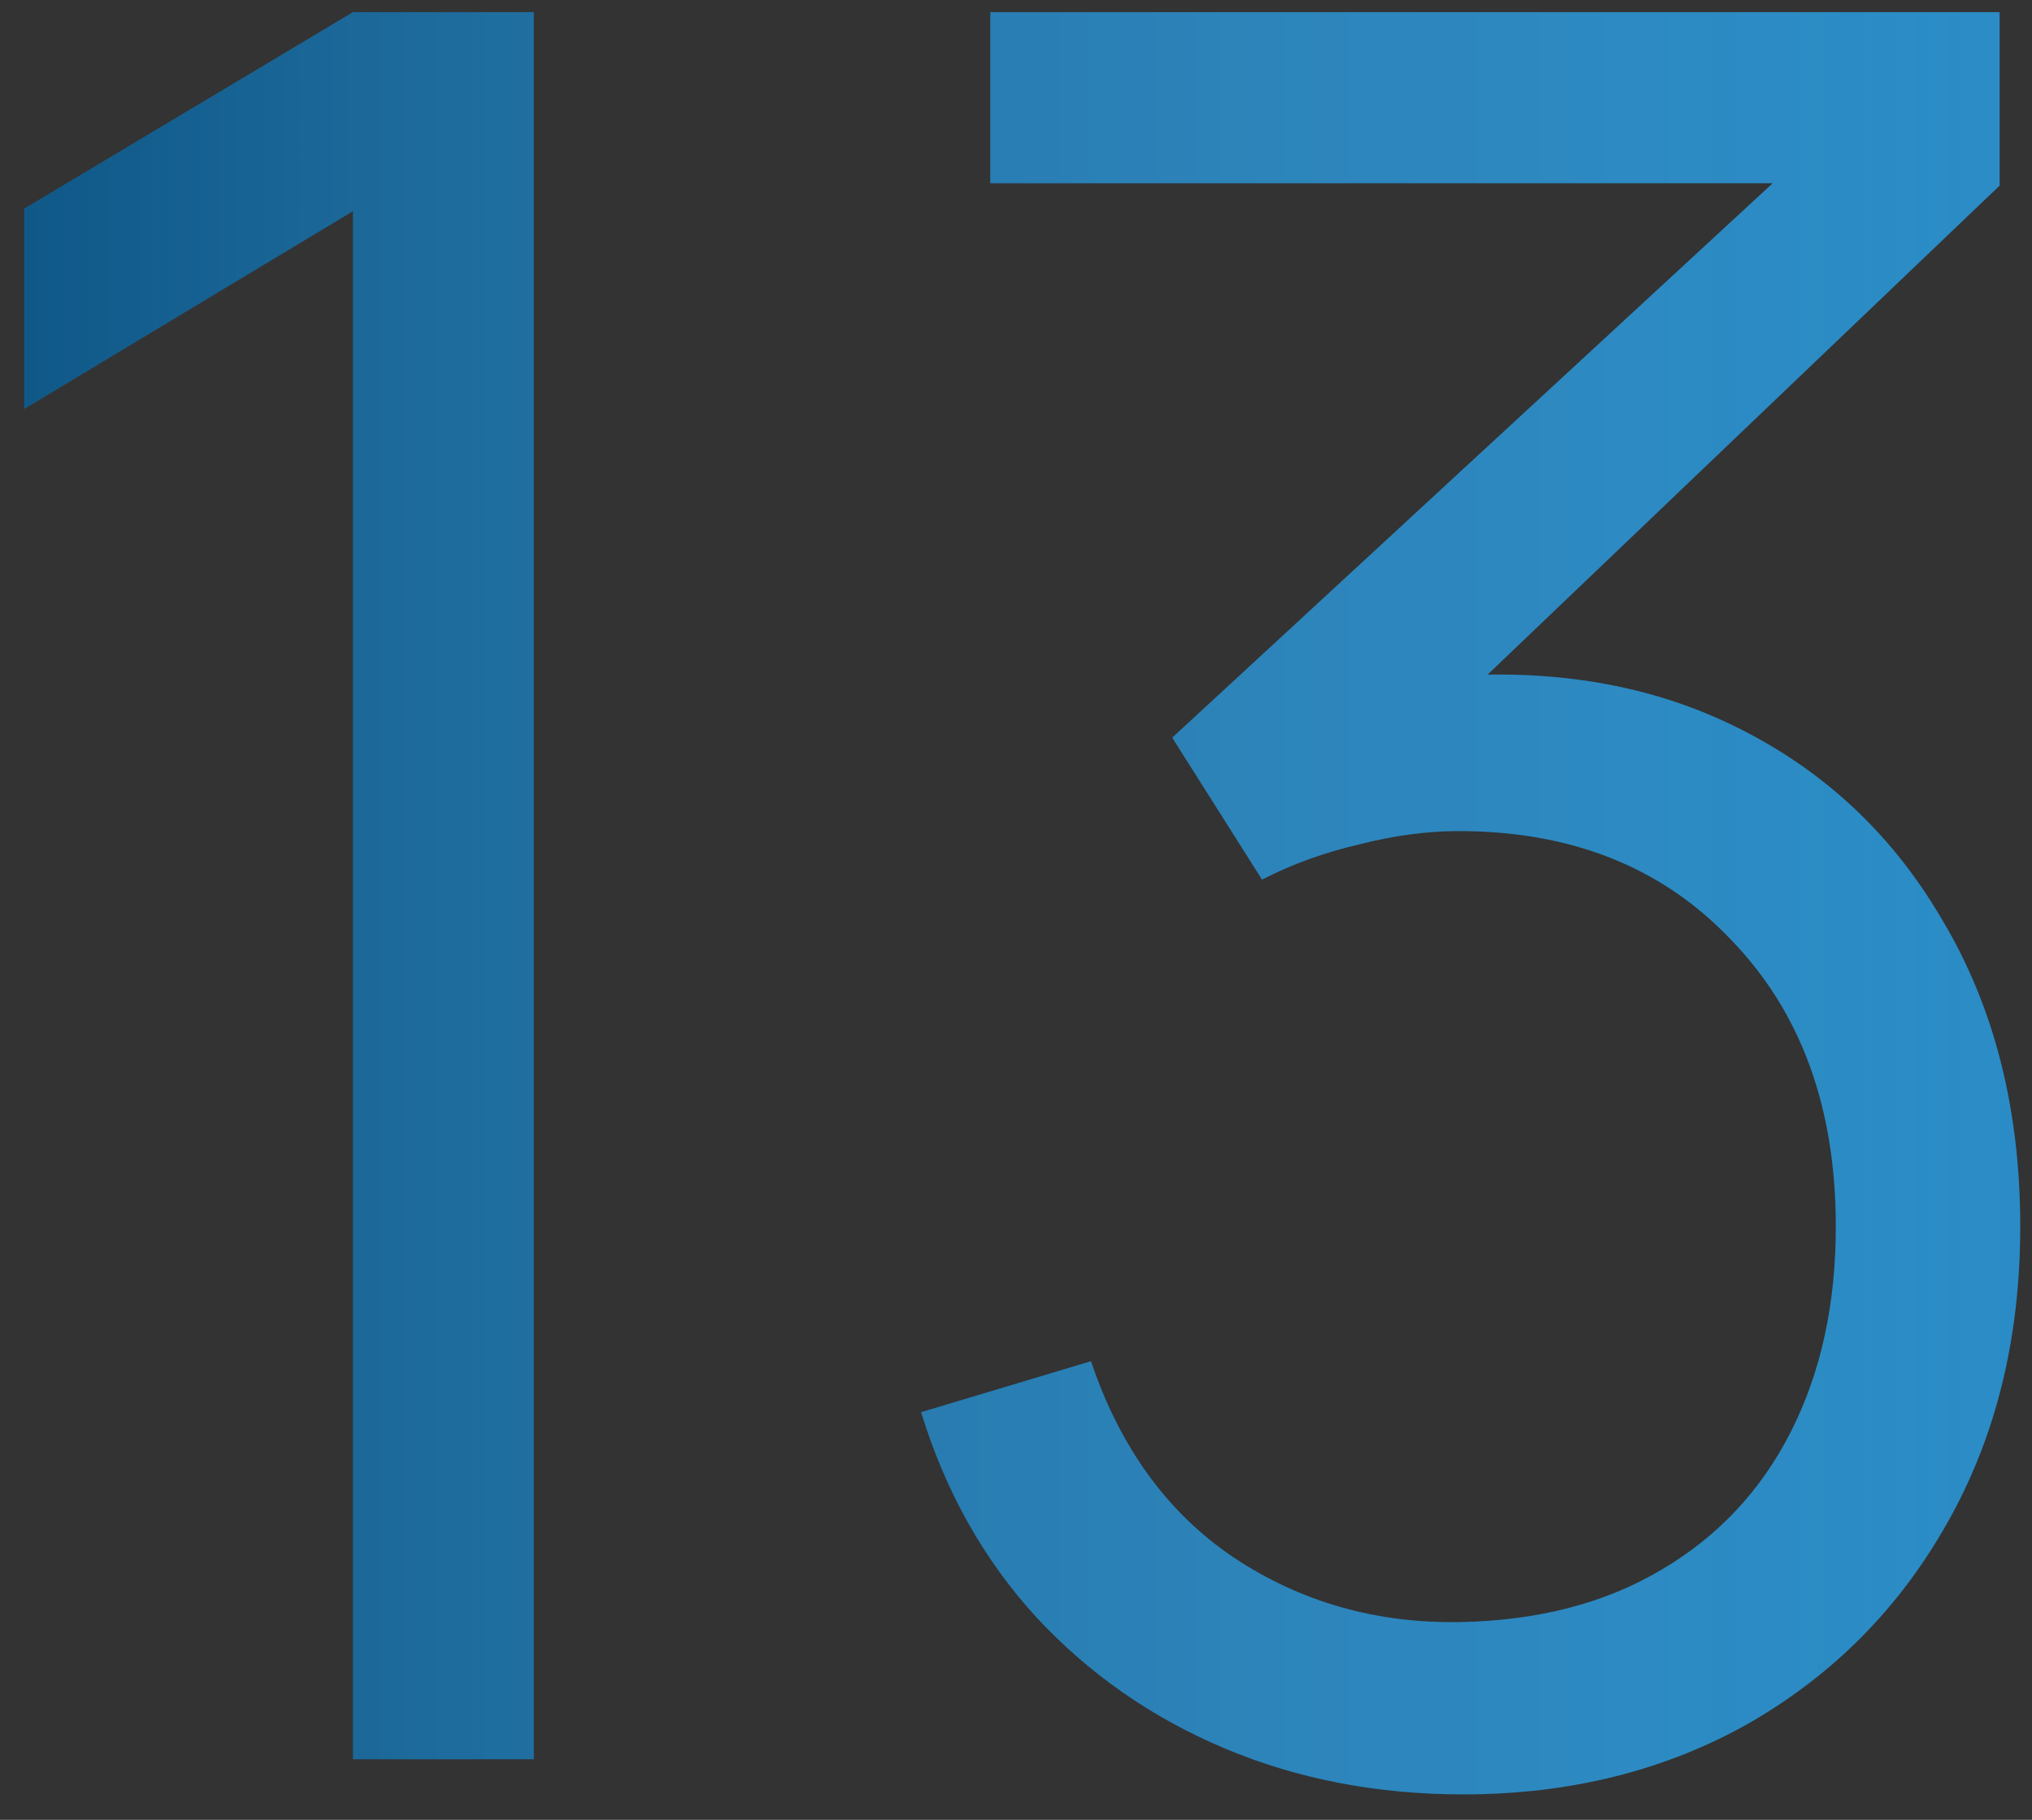 <?xml version="1.0" encoding="UTF-8"?> <svg xmlns="http://www.w3.org/2000/svg" width="67" height="60" viewBox="0 0 67 60" fill="none"><rect x="0" y="0" width="67" height="60" fill="#333333" stroke="none"/> <path d="M11.64 58V6.96L0.8 13.48V6.88L11.64 0.4H17.6V58H11.64ZM48.252 59.16C45.398 59.16 42.772 58.653 40.372 57.64C37.972 56.627 35.905 55.187 34.172 53.32C32.438 51.427 31.172 49.173 30.372 46.56L35.972 44.88C36.932 47.733 38.505 49.893 40.692 51.36C42.905 52.827 45.398 53.533 48.172 53.48C50.732 53.427 52.932 52.853 54.772 51.76C56.639 50.667 58.065 49.147 59.052 47.2C60.038 45.253 60.532 43 60.532 40.44C60.532 36.52 59.385 33.373 57.092 31C54.825 28.6 51.825 27.4 48.092 27.4C47.052 27.4 45.959 27.547 44.812 27.84C43.665 28.107 42.599 28.493 41.612 29L38.652 24.32L61.052 3.64L62.012 6.04H32.652V0.4H65.932V6.12L46.412 24.76L46.332 22.44C50.332 21.933 53.852 22.387 56.892 23.8C59.932 25.213 62.305 27.373 64.012 30.28C65.745 33.16 66.612 36.547 66.612 40.44C66.612 44.12 65.812 47.373 64.212 50.2C62.639 53 60.465 55.2 57.692 56.8C54.919 58.373 51.772 59.16 48.252 59.16Z" fill="#0A7CC0"></path> <path d="M11.64 58V6.96L0.8 13.48V6.88L11.64 0.4H17.6V58H11.64ZM48.252 59.16C45.398 59.16 42.772 58.653 40.372 57.64C37.972 56.627 35.905 55.187 34.172 53.32C32.438 51.427 31.172 49.173 30.372 46.56L35.972 44.88C36.932 47.733 38.505 49.893 40.692 51.36C42.905 52.827 45.398 53.533 48.172 53.48C50.732 53.427 52.932 52.853 54.772 51.76C56.639 50.667 58.065 49.147 59.052 47.2C60.038 45.253 60.532 43 60.532 40.44C60.532 36.52 59.385 33.373 57.092 31C54.825 28.6 51.825 27.4 48.092 27.4C47.052 27.4 45.959 27.547 44.812 27.84C43.665 28.107 42.599 28.493 41.612 29L38.652 24.32L61.052 3.64L62.012 6.04H32.652V0.4H65.932V6.12L46.412 24.76L46.332 22.44C50.332 21.933 53.852 22.387 56.892 23.8C59.932 25.213 62.305 27.373 64.012 30.28C65.745 33.16 66.612 36.547 66.612 40.44C66.612 44.12 65.812 47.373 64.212 50.2C62.639 53 60.465 55.2 57.692 56.8C54.919 58.373 51.772 59.16 48.252 59.16Z" fill="url(#paint0_linear_108_117)" fill-opacity="0.4"></path> <defs> <linearGradient id="paint0_linear_108_117" x1="-4" y1="28" x2="72" y2="28" gradientUnits="userSpaceOnUse"> <stop stop-color="#080F20"></stop> <stop offset="1" stop-color="white" stop-opacity="0.3"></stop> </linearGradient> </defs> </svg> 